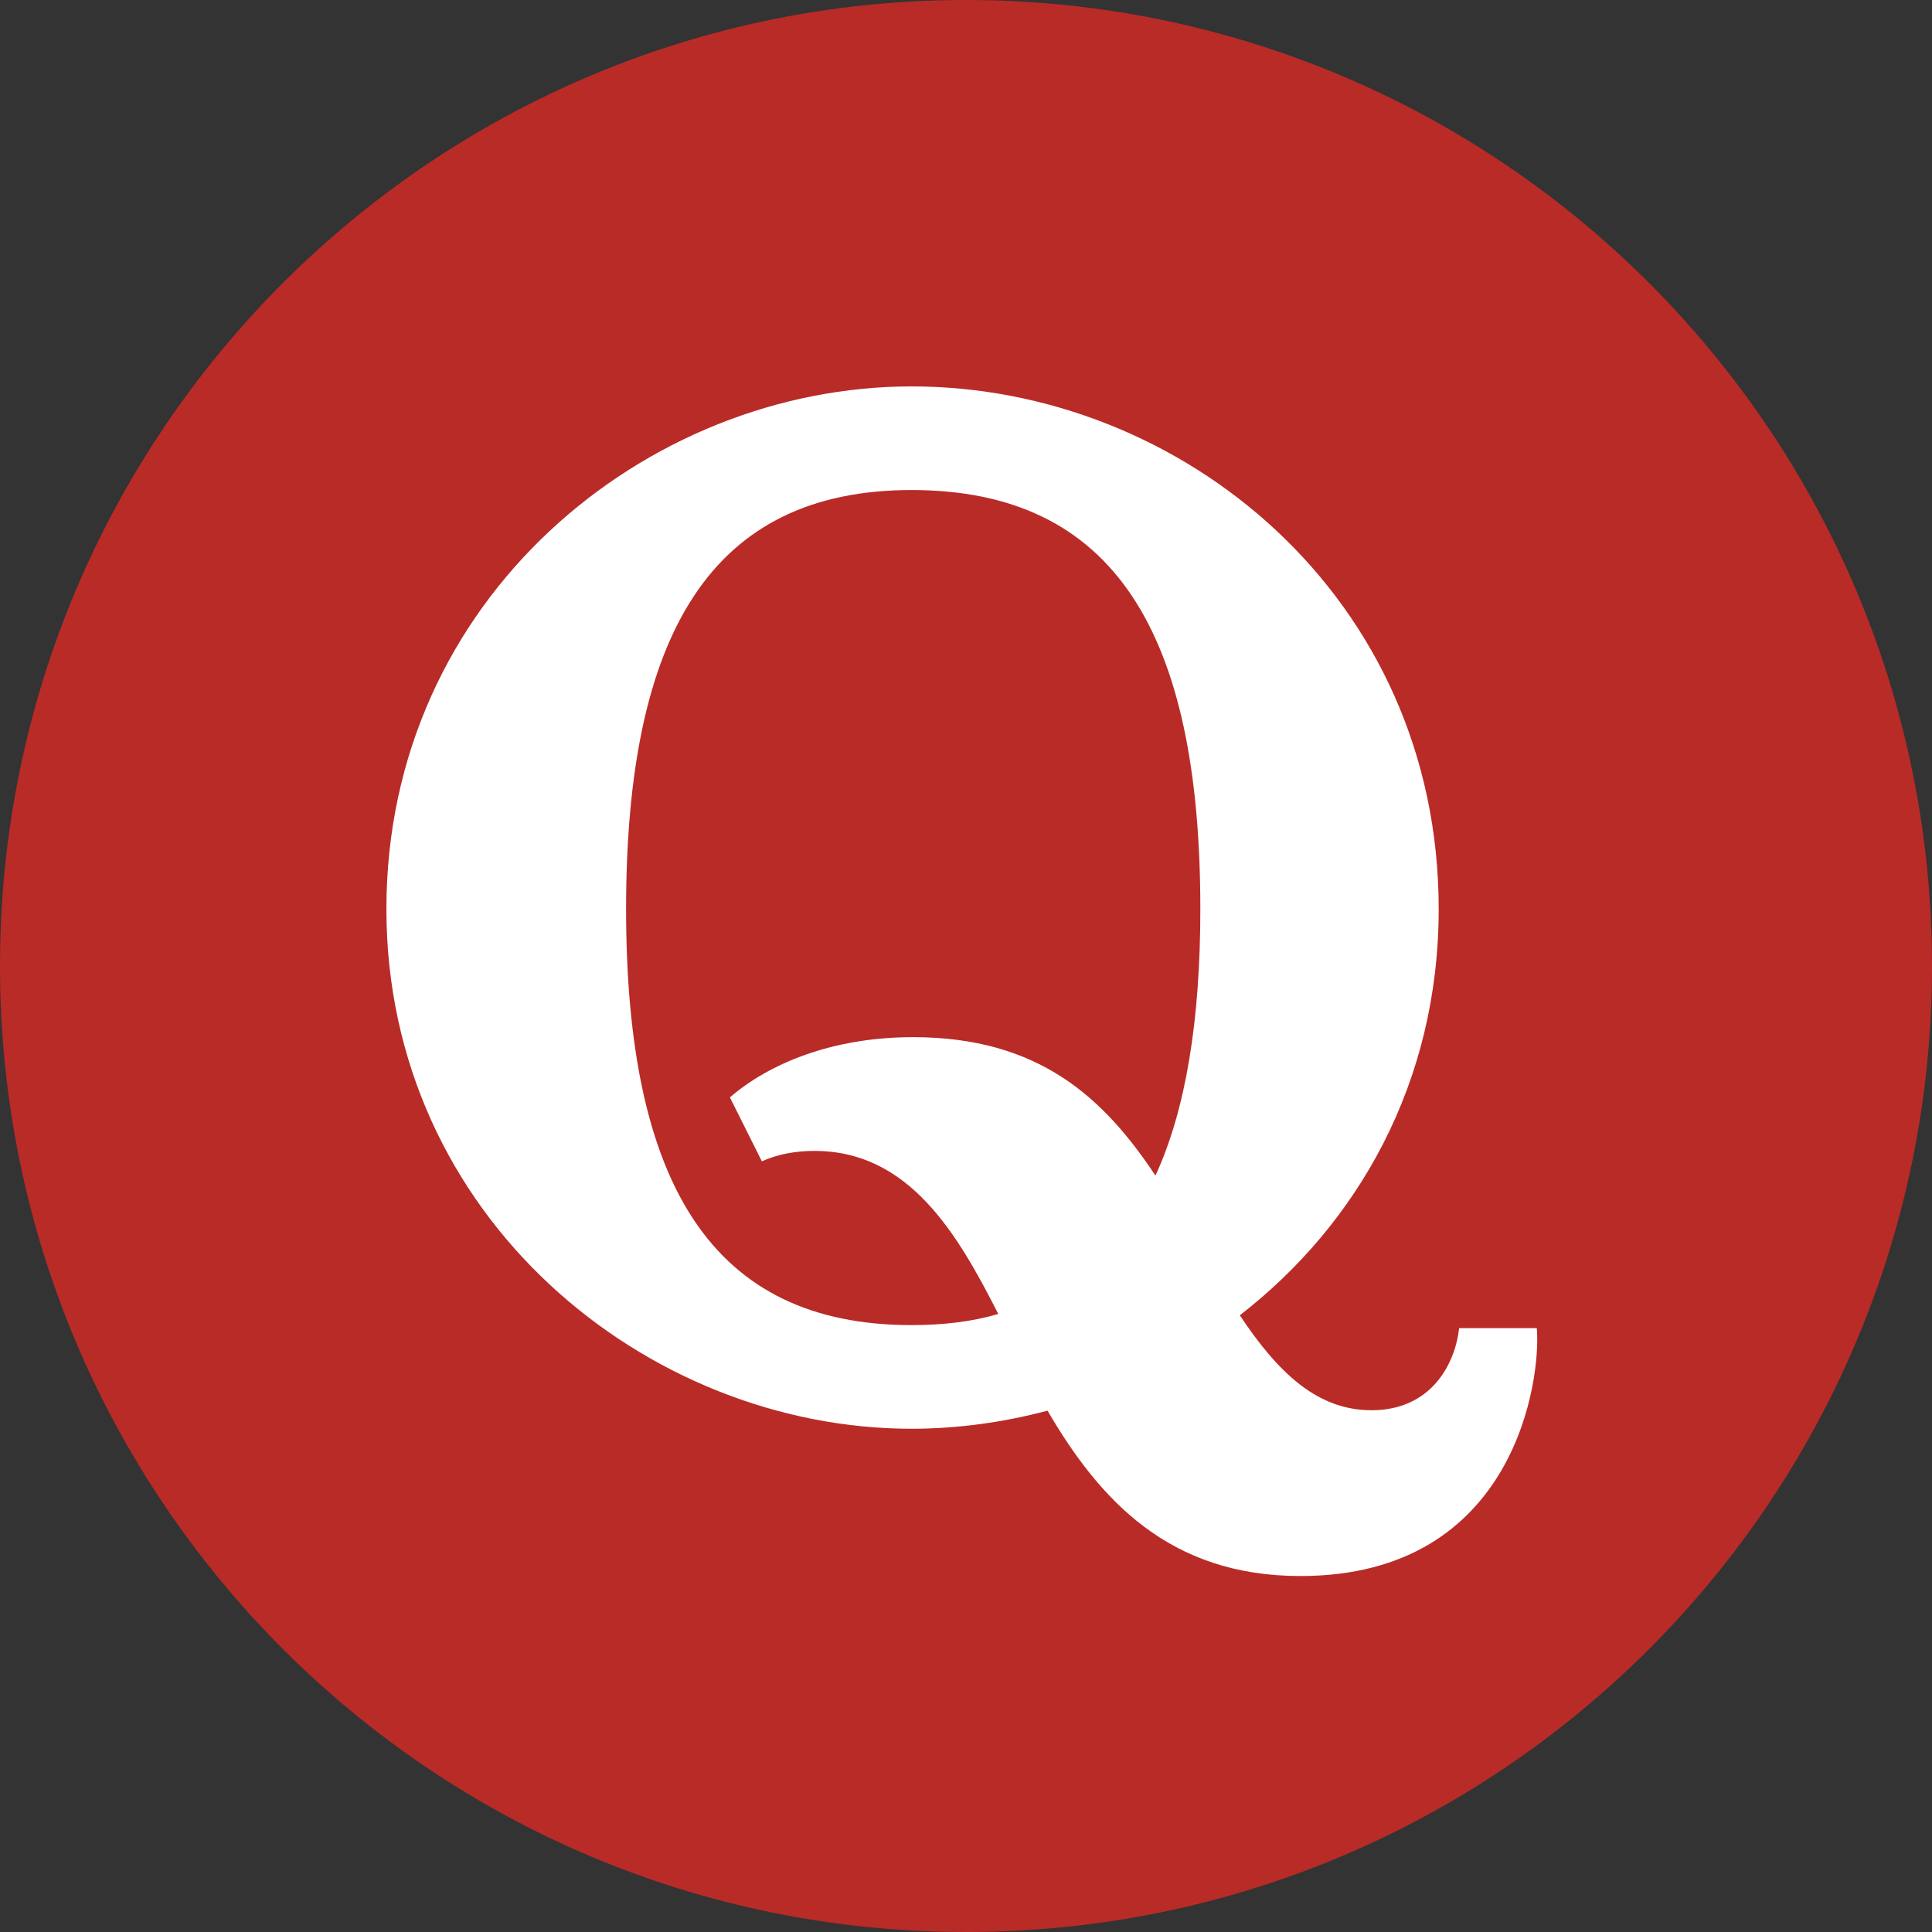 <svg width="48" height="48" viewBox="0 0 48 48" fill="none" xmlns="http://www.w3.org/2000/svg">
<rect x="0" y="0" width="48" height="48" fill="#333333" stroke="none"/>
<path d="M0 24C0 10.745 10.745 0 24 0C37.255 0 48 10.745 48 24C48 37.255 37.255 48 24 48C10.745 48 0 37.255 0 24Z" fill="#B92B27"/>
<path fill-rule="evenodd" clip-rule="evenodd" d="M22.65 35.497C23.791 35.497 24.944 35.336 26.03 35.046L26.026 35.048C27.319 37.264 29.047 39.156 32.307 39.156C37.695 39.156 38.291 34.193 38.181 32.997H36.252C36.152 33.895 35.554 35.037 34.076 35.037C32.72 35.037 31.745 34.095 30.803 32.678C33.731 30.41 35.744 26.902 35.744 22.585C35.744 14.824 29.353 9.6 22.648 9.6C16.054 9.6 9.6 14.864 9.6 22.585C9.6 30.236 16.056 35.497 22.65 35.497ZM20.234 28.594C22.578 28.594 23.779 30.631 24.802 32.645C24.148 32.837 23.435 32.922 22.648 32.922C17.698 32.922 15.555 29.427 15.555 22.585C15.555 15.707 17.698 12.175 22.648 12.175C27.672 12.175 29.822 15.707 29.822 22.585C29.822 25.339 29.464 27.563 28.707 29.207C27.428 27.282 25.82 25.768 22.685 25.768C20.67 25.768 19.102 26.429 18.134 27.264L18.928 28.852C19.338 28.668 19.787 28.594 20.234 28.594Z" fill="white"/>
</svg>
